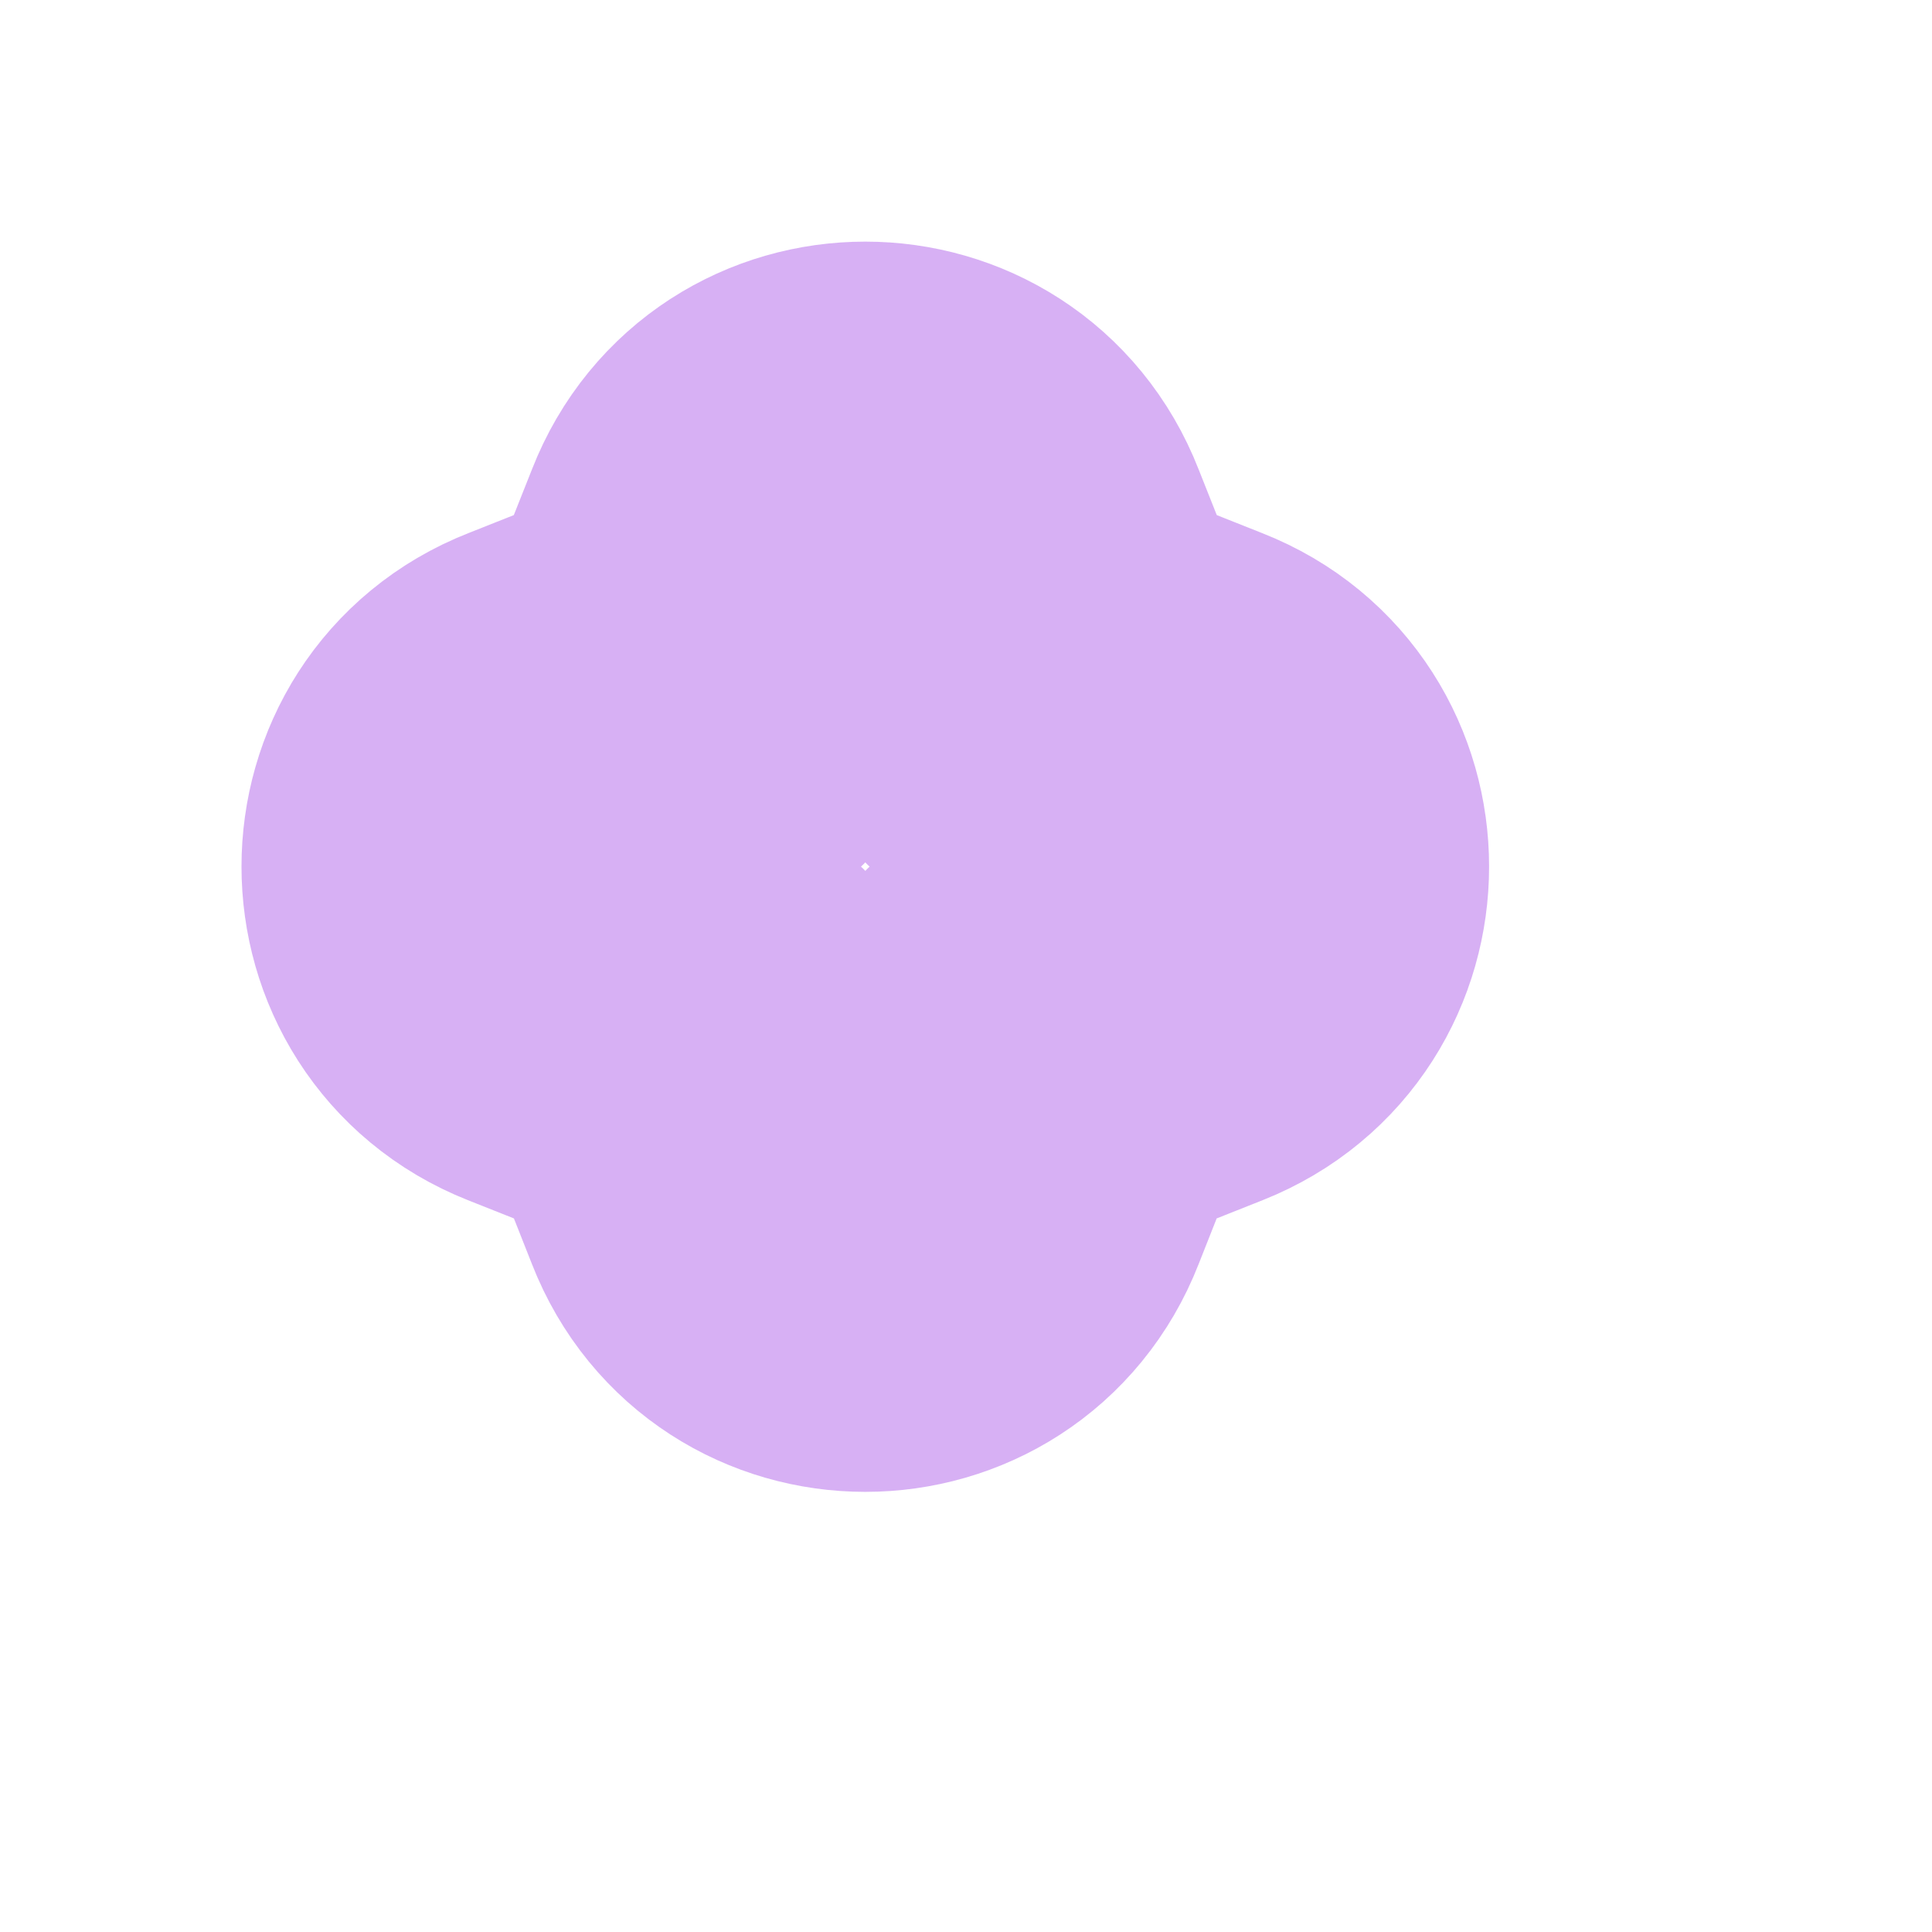 <?xml version="1.0" encoding="utf-8"?>
<svg xmlns="http://www.w3.org/2000/svg" fill="none" height="100%" overflow="visible" preserveAspectRatio="none" style="display: block;" viewBox="0 0 4 4" width="100%">
<path d="M1.567 1.154C1.647 0.949 1.936 0.949 2.016 1.154L2.095 1.353C2.119 1.416 2.169 1.465 2.231 1.49L2.43 1.569C2.634 1.649 2.634 1.939 2.43 2.02L2.231 2.099C2.169 2.123 2.119 2.173 2.095 2.235L2.016 2.435C1.936 2.64 1.647 2.64 1.567 2.435L1.488 2.235C1.464 2.173 1.414 2.123 1.352 2.099L1.153 2.02C0.949 1.939 0.949 1.649 1.153 1.569L1.352 1.49C1.414 1.465 1.464 1.416 1.488 1.353L1.567 1.154Z" id="Vector" opacity="0.5" stroke="#B162EA"/>
</svg>